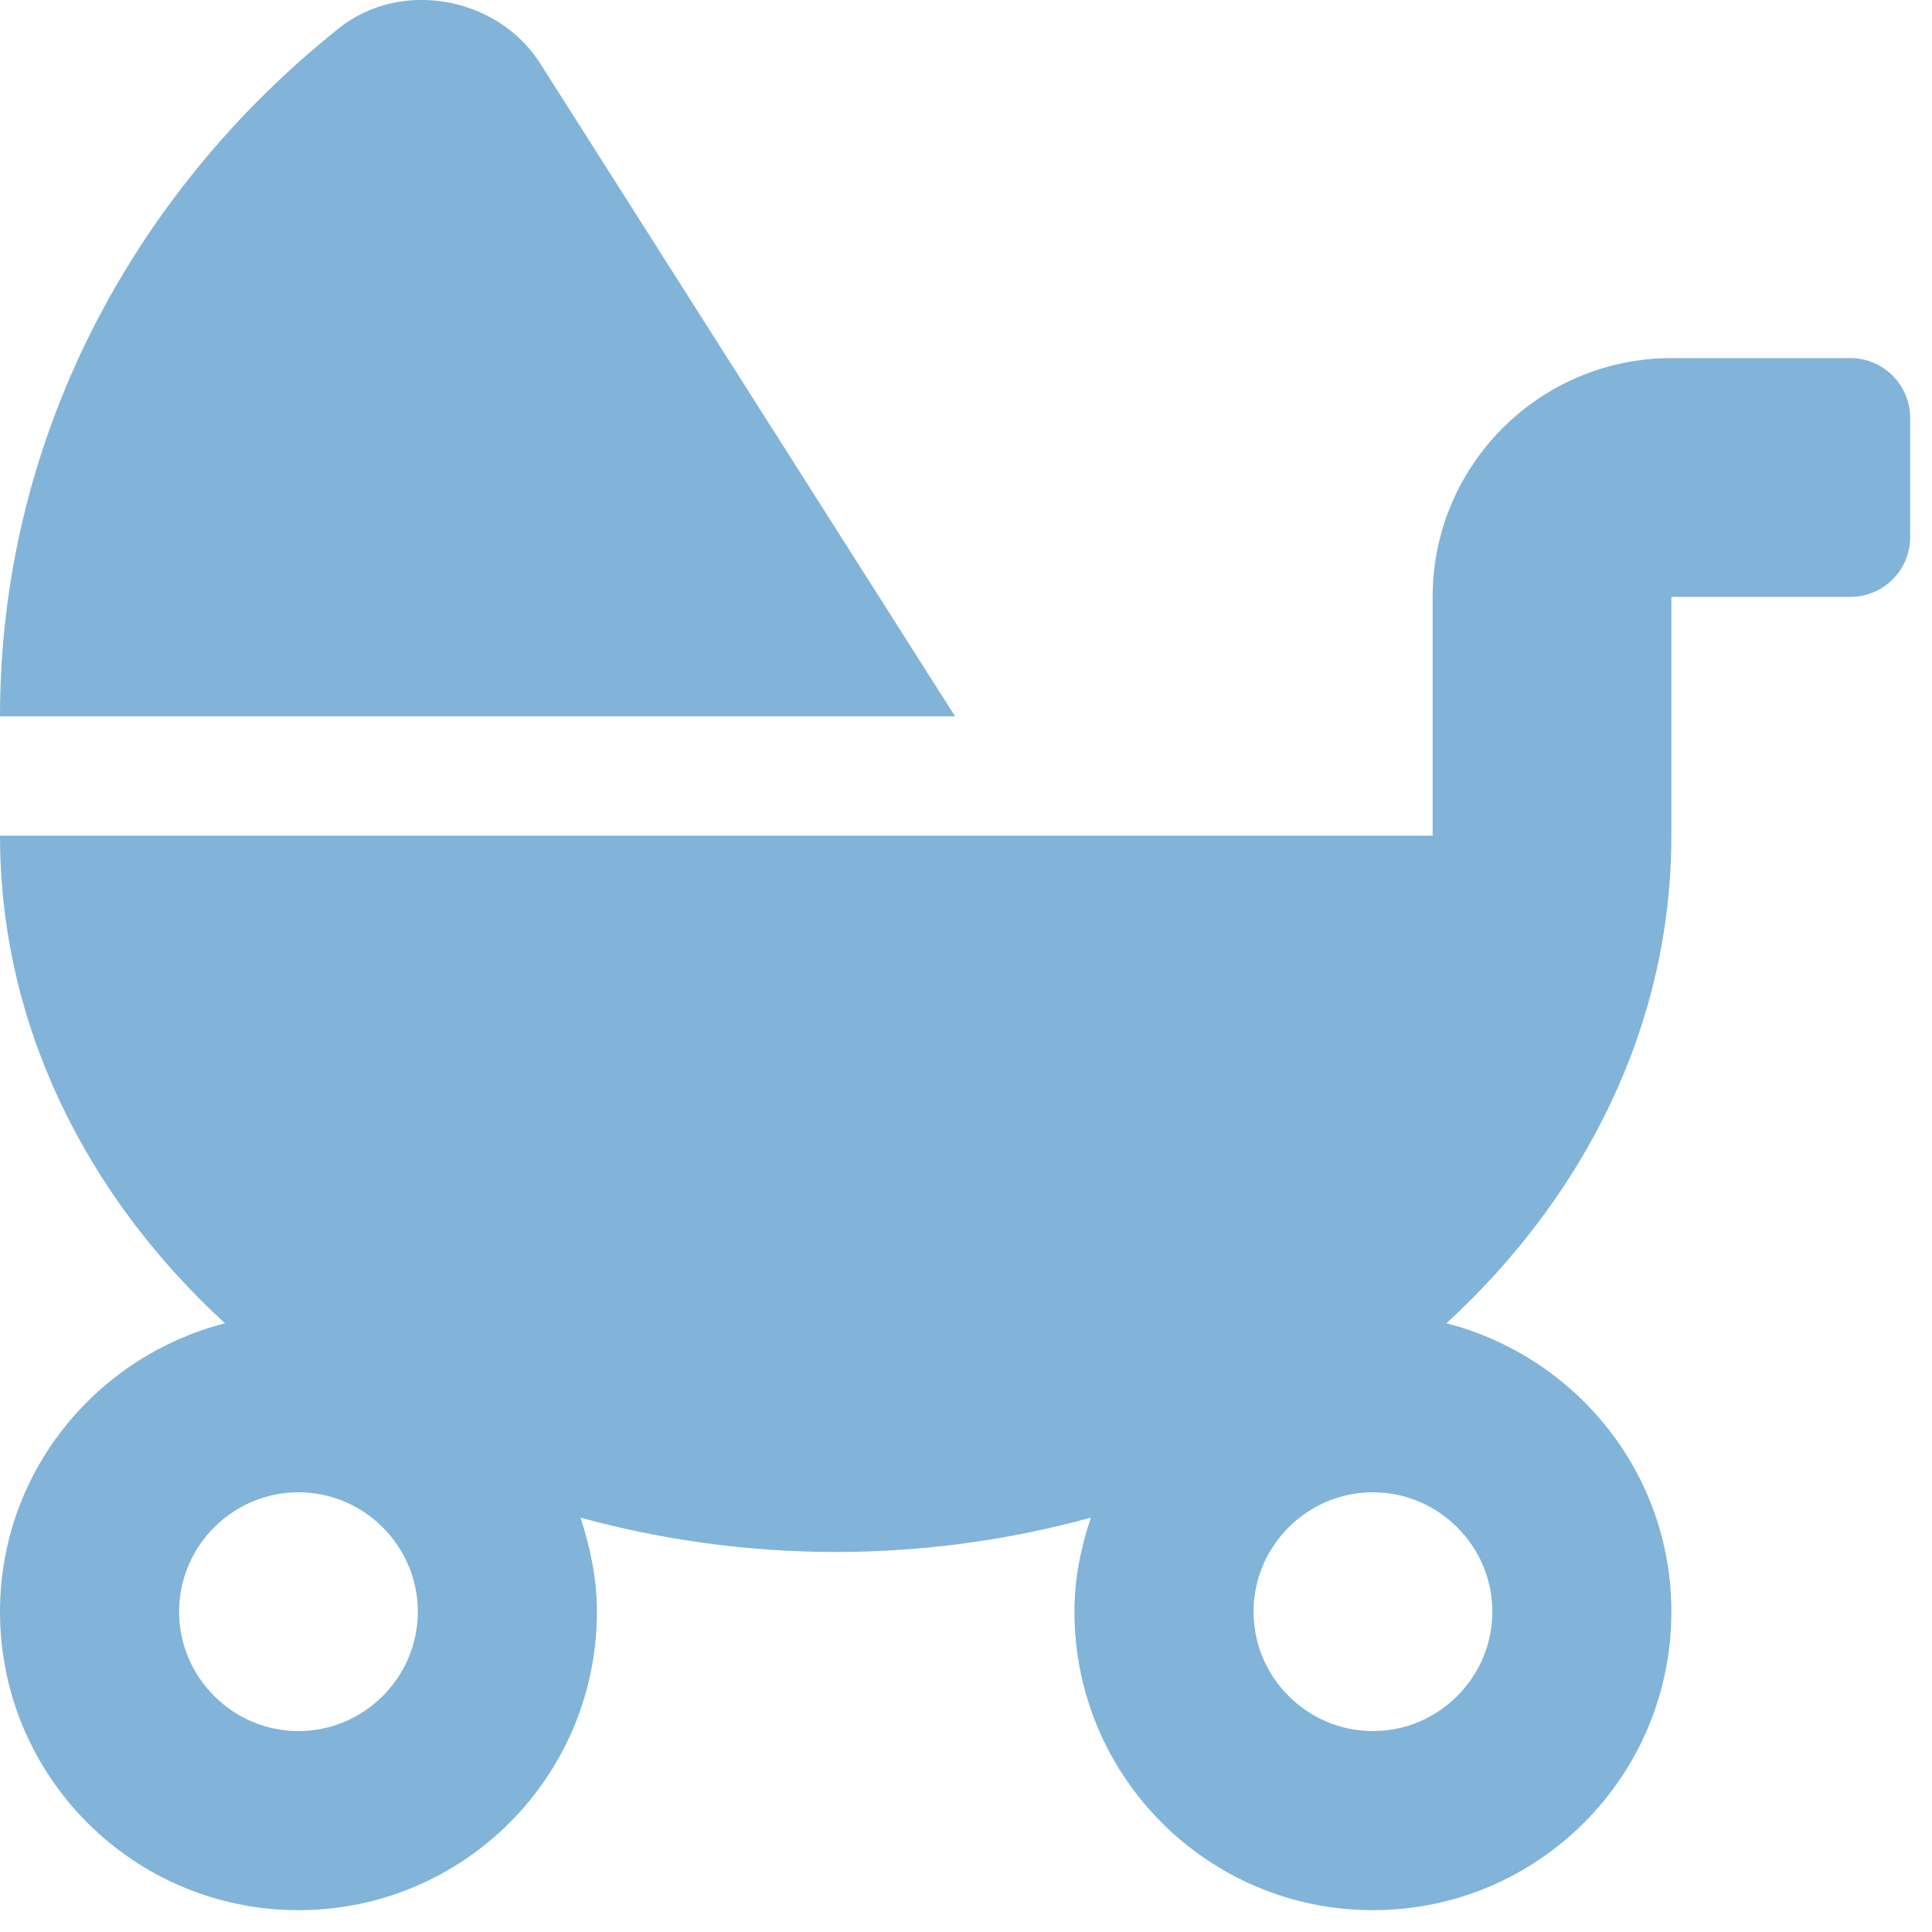 <?xml version="1.0" encoding="UTF-8"?> <svg xmlns="http://www.w3.org/2000/svg" width="30" height="30" viewBox="0 0 30 30" fill="none"><g clip-path="url(#clip0_1854_2415)"><path d="M8.388 0.985C7.734 -0.046 6.233 -0.336 5.26 0.44C2.045 3.007 0 6.836 0 11.123H14.83L8.388 0.985ZM28.734 5.561H25.953C23.908 5.561 22.246 7.224 22.246 9.269V12.976H0C0 15.908 1.332 18.561 3.493 20.548C1.489 21.064 0 22.865 0 25.026C0 27.587 2.074 29.661 4.635 29.661C7.195 29.661 9.269 27.587 9.269 25.026C9.269 24.511 9.165 24.03 9.014 23.566C10.265 23.908 11.598 24.099 12.977 24.099C14.355 24.099 15.694 23.908 16.939 23.566C16.783 24.03 16.684 24.511 16.684 25.026C16.684 27.587 18.758 29.661 21.319 29.661C23.879 29.661 25.953 27.587 25.953 25.026C25.953 22.865 24.464 21.064 22.46 20.548C24.621 18.561 25.953 15.908 25.953 12.976V9.269H28.734C29.244 9.269 29.661 8.852 29.661 8.342V6.488C29.661 5.978 29.244 5.561 28.734 5.561ZM4.635 26.88C3.615 26.88 2.781 26.046 2.781 25.026C2.781 24.007 3.615 23.172 4.635 23.172C5.654 23.172 6.488 24.007 6.488 25.026C6.488 26.046 5.654 26.88 4.635 26.88ZM23.173 25.026C23.173 26.046 22.338 26.88 21.319 26.88C20.299 26.88 19.465 26.046 19.465 25.026C19.465 24.007 20.299 23.172 21.319 23.172C22.338 23.172 23.173 24.007 23.173 25.026Z" fill="#81B4D8"></path></g><defs><clipPath id="clip0_1854_2415"><rect width="29.661" height="29.661" fill="white"></rect></clipPath></defs></svg> 